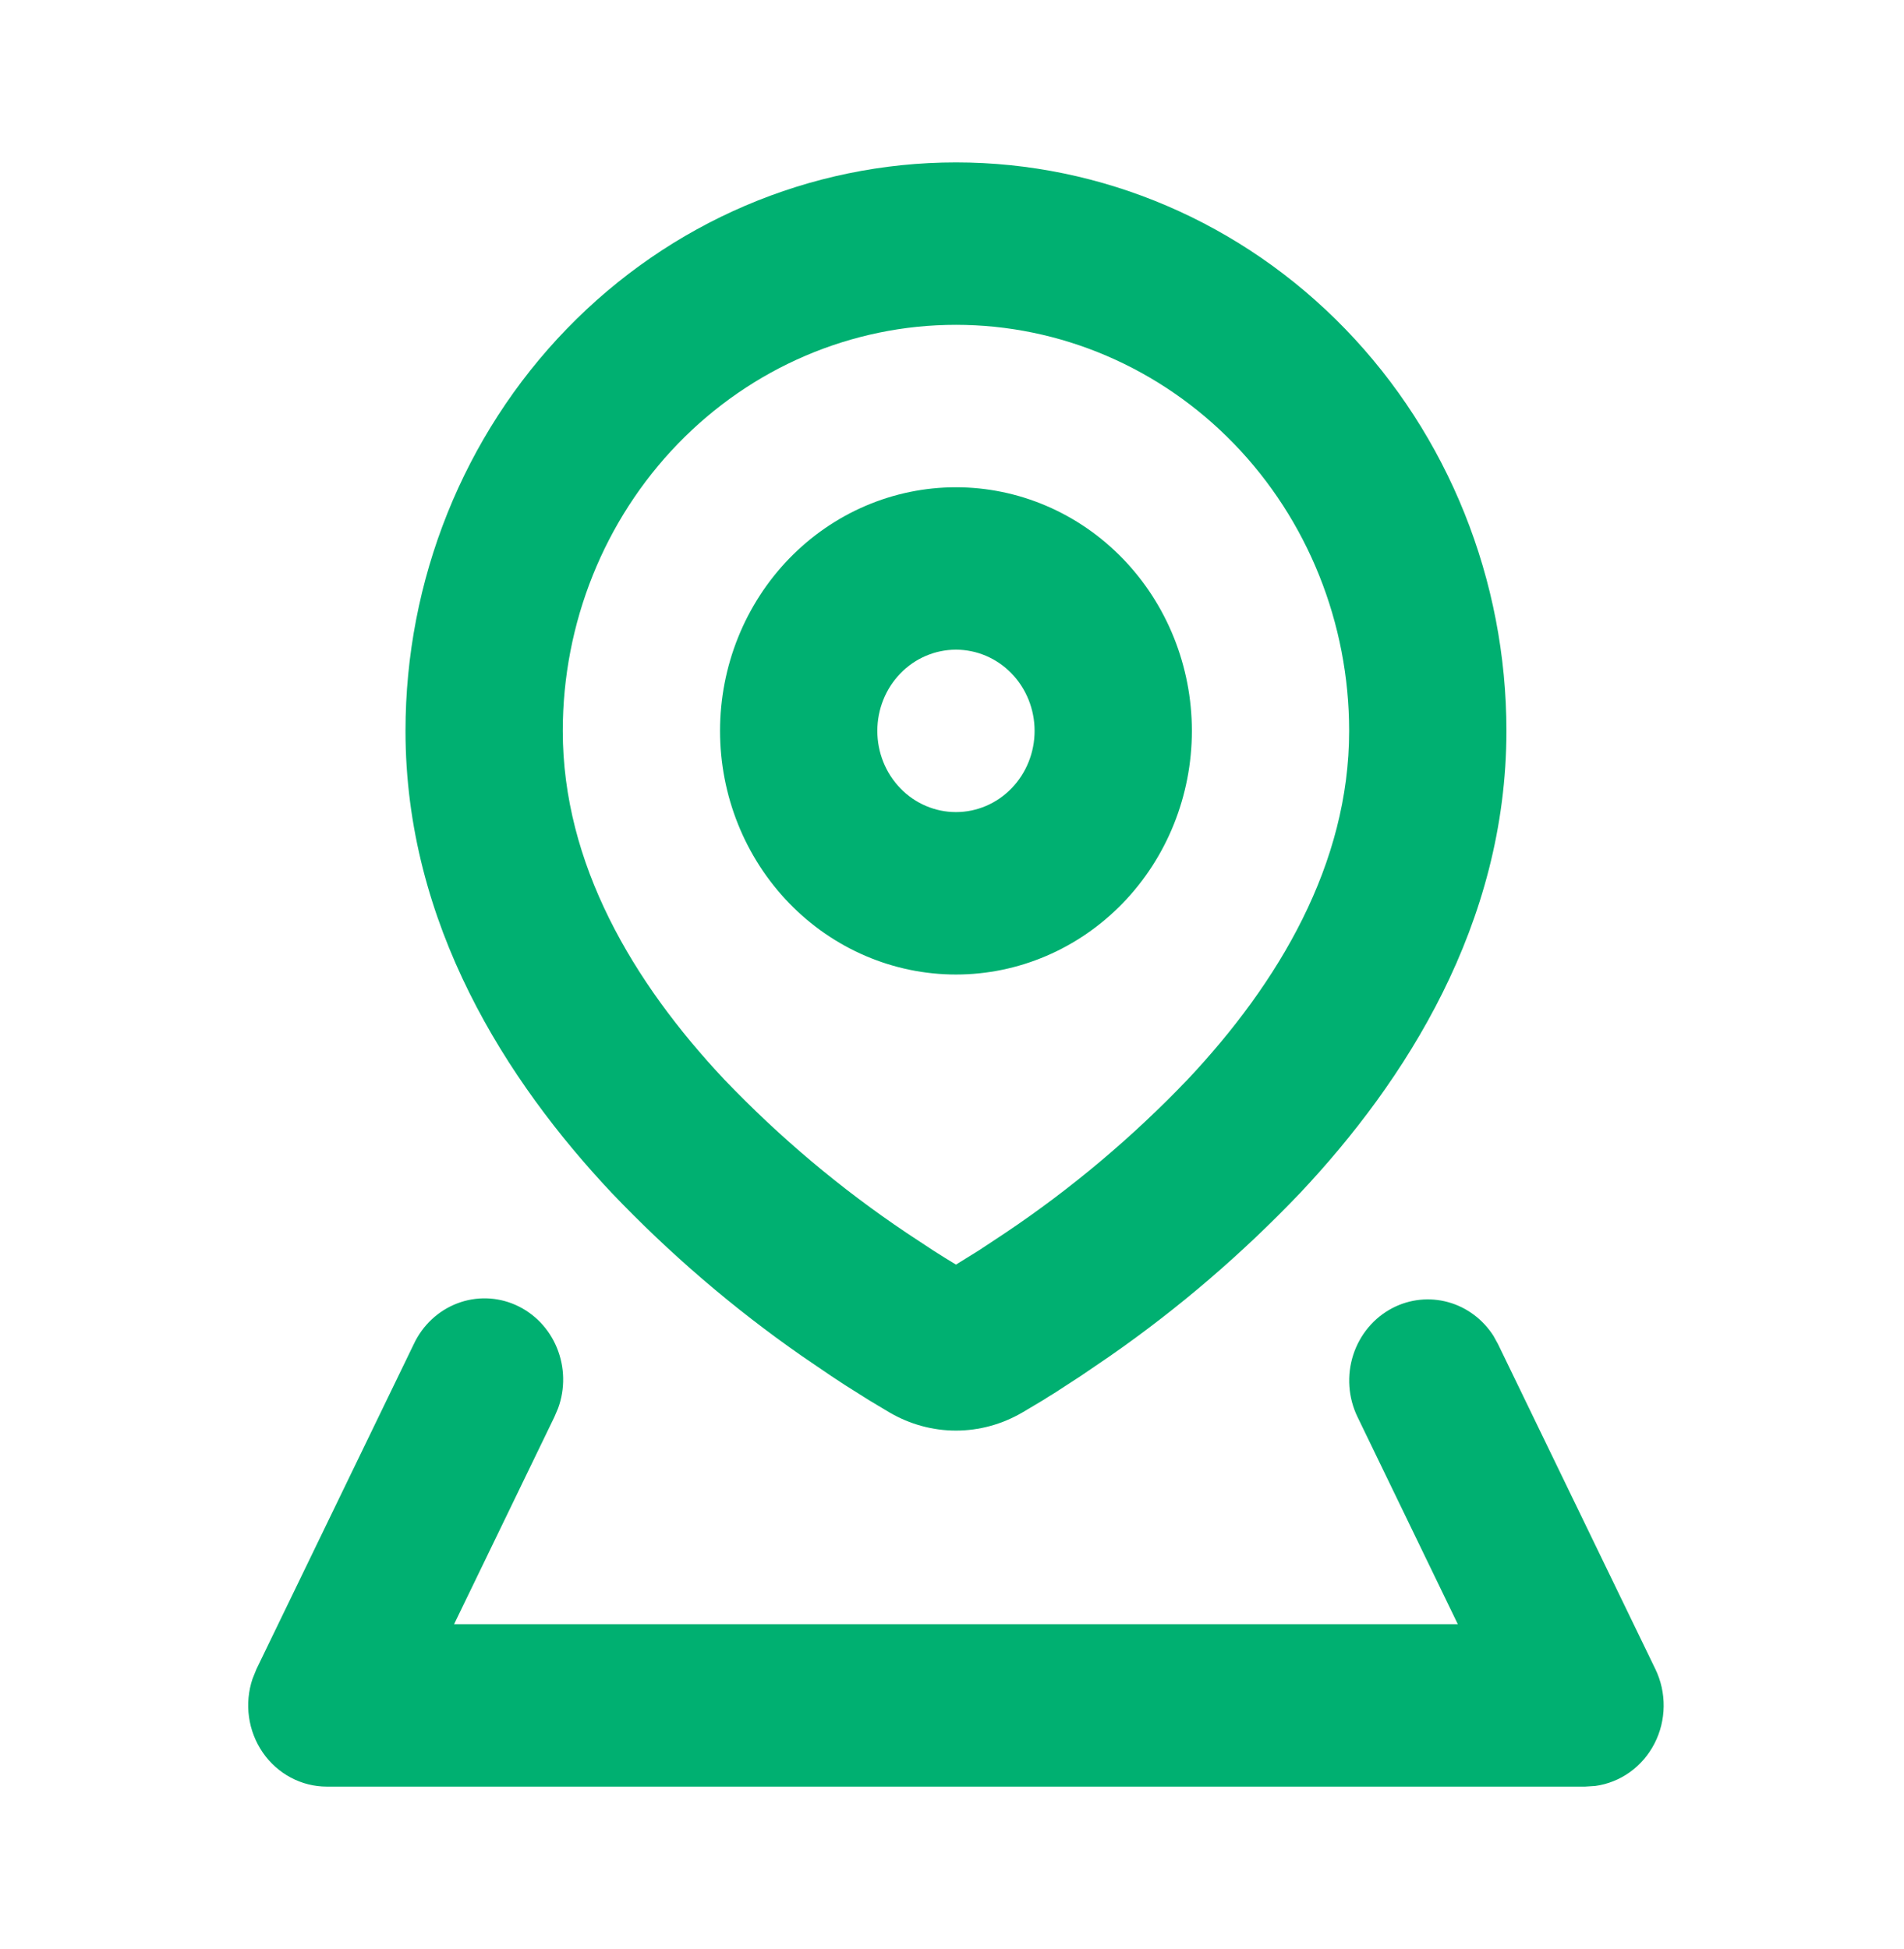 <?xml version="1.0" encoding="UTF-8"?> <svg xmlns="http://www.w3.org/2000/svg" width="127" height="130" viewBox="0 0 127 130" fill="none"><g clip-path="url(#clip0_559_7080)"><path fill-rule="evenodd" clip-rule="evenodd" d="M92.891 87.24C94.04 86.647 95.359 86.51 96.6 86.854C97.84 87.198 98.915 88.001 99.621 89.109L99.925 89.662L110.416 111.328C110.79 112.101 110.98 112.955 110.969 113.819C110.959 114.683 110.749 115.532 110.356 116.294C109.963 117.057 109.4 117.712 108.712 118.204C108.024 118.696 107.232 119.011 106.403 119.123L105.726 119.166H21.802C20.965 119.167 20.14 118.96 19.396 118.564C18.653 118.168 18.011 117.594 17.526 116.89C17.041 116.186 16.726 115.372 16.608 114.517C16.489 113.662 16.57 112.789 16.845 111.973L17.107 111.323L27.598 89.656C28.186 88.401 29.22 87.429 30.485 86.941C31.749 86.453 33.148 86.488 34.388 87.038C35.629 87.588 36.616 88.61 37.145 89.893C37.674 91.176 37.704 92.62 37.228 93.925L36.981 94.504L30.288 108.333H97.239L90.546 94.504C89.925 93.22 89.823 91.733 90.263 90.371C90.703 89.009 91.648 87.883 92.891 87.24ZM63.764 10.833C73.502 10.833 82.841 14.828 89.727 21.939C96.613 29.049 100.481 38.694 100.481 48.75C100.481 61.652 93.72 72.133 86.723 79.57C82.857 83.624 78.608 87.268 74.04 90.447L72.083 91.78L70.341 92.912C70.069 93.08 69.806 93.237 69.56 93.399L68.212 94.201C65.442 95.826 62.086 95.826 59.316 94.201L57.968 93.394L56.342 92.37C56.042 92.175 55.743 91.978 55.445 91.78L53.488 90.447C48.919 87.268 44.671 83.624 40.805 79.57C33.808 72.133 27.047 61.652 27.047 48.75C27.047 38.694 30.915 29.049 37.801 21.939C44.687 14.828 54.026 10.833 63.764 10.833ZM63.764 21.666C56.808 21.666 50.138 24.52 45.219 29.599C40.301 34.678 37.538 41.567 37.538 48.75C37.538 57.611 42.206 65.514 48.327 72.02C52.007 75.863 56.076 79.286 60.465 82.23L62.248 83.406C62.799 83.758 63.308 84.072 63.764 84.348L65.285 83.406L67.063 82.23C71.452 79.286 75.521 75.863 79.201 72.02C85.322 65.52 89.99 57.611 89.99 48.75C89.99 41.567 87.227 34.678 82.309 29.599C77.39 24.52 70.72 21.666 63.764 21.666ZM63.764 32.5C67.937 32.5 71.94 34.212 74.891 37.259C77.842 40.307 79.5 44.44 79.5 48.75C79.5 53.059 77.842 57.193 74.891 60.24C71.94 63.288 67.937 65 63.764 65C59.59 65 55.588 63.288 52.637 60.24C49.686 57.193 48.028 53.059 48.028 48.75C48.028 44.44 49.686 40.307 52.637 37.259C55.588 34.212 59.59 32.5 63.764 32.5ZM63.764 43.333C62.373 43.333 61.039 43.904 60.055 44.919C59.071 45.935 58.519 47.313 58.519 48.75C58.519 50.186 59.071 51.564 60.055 52.58C61.039 53.596 62.373 54.166 63.764 54.166C65.155 54.166 66.489 53.596 67.473 52.58C68.457 51.564 69.009 50.186 69.009 48.75C69.009 47.313 68.457 45.935 67.473 44.919C66.489 43.904 65.155 43.333 63.764 43.333Z" fill="#00B071"></path></g><defs><clipPath id="clip0_559_7080"><rect width="125.887" height="130" fill="white" transform="translate(0.82)"></rect></clipPath></defs></svg> 